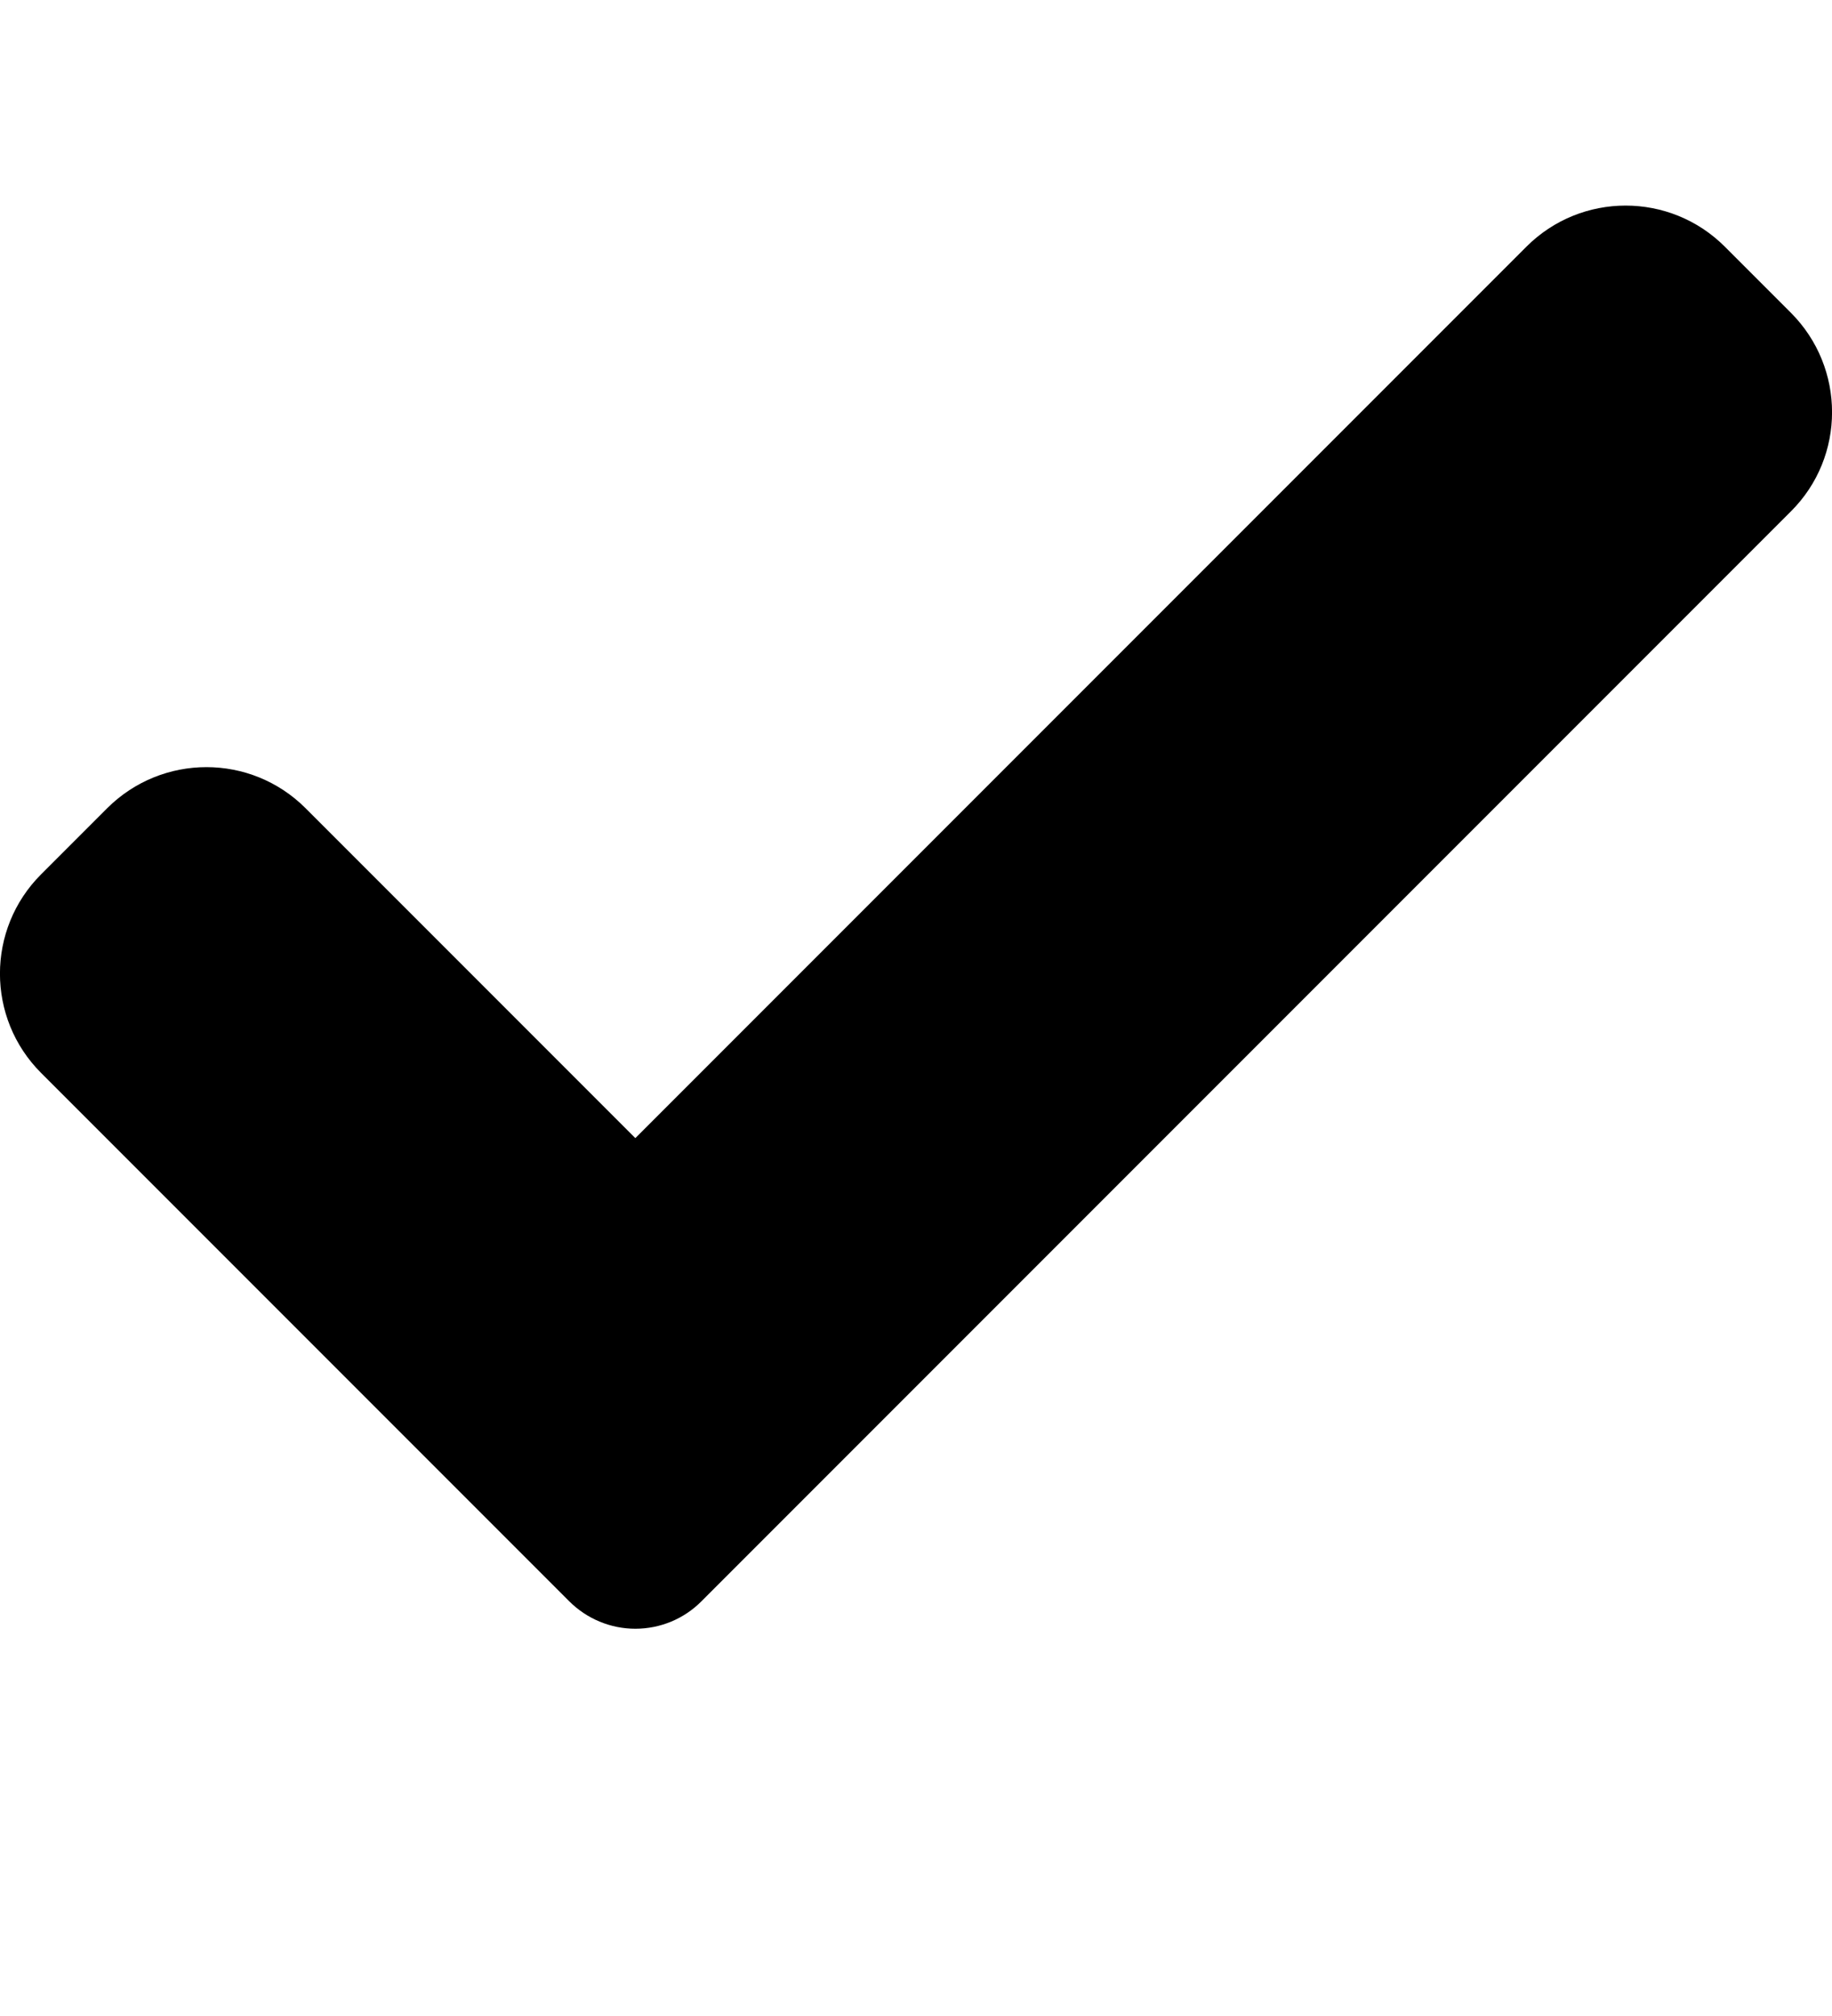 <svg width="10" height="11" viewBox="0 0 10 11" fill="none" xmlns="http://www.w3.org/2000/svg">
<g clip-path="url(#clip0_2_1456)">
<path d="M3.829 8.737C3.734 8.833 3.604 8.887 3.468 8.887C3.333 8.887 3.203 8.833 3.107 8.737L0.224 5.854C-0.075 5.555 -0.075 5.07 0.224 4.771L0.585 4.41C0.885 4.111 1.369 4.111 1.668 4.41L3.468 6.21L8.332 1.346C8.631 1.047 9.116 1.047 9.415 1.346L9.776 1.707C10.075 2.007 10.075 2.492 9.776 2.79L3.829 8.737Z" fill="black"/>
</g>
<defs>
<clipPath id="clip0_2_1456">
<rect width="10" height="10" fill="white" transform="translate(0 0.083)"/>
</clipPath>
</defs>
</svg>

